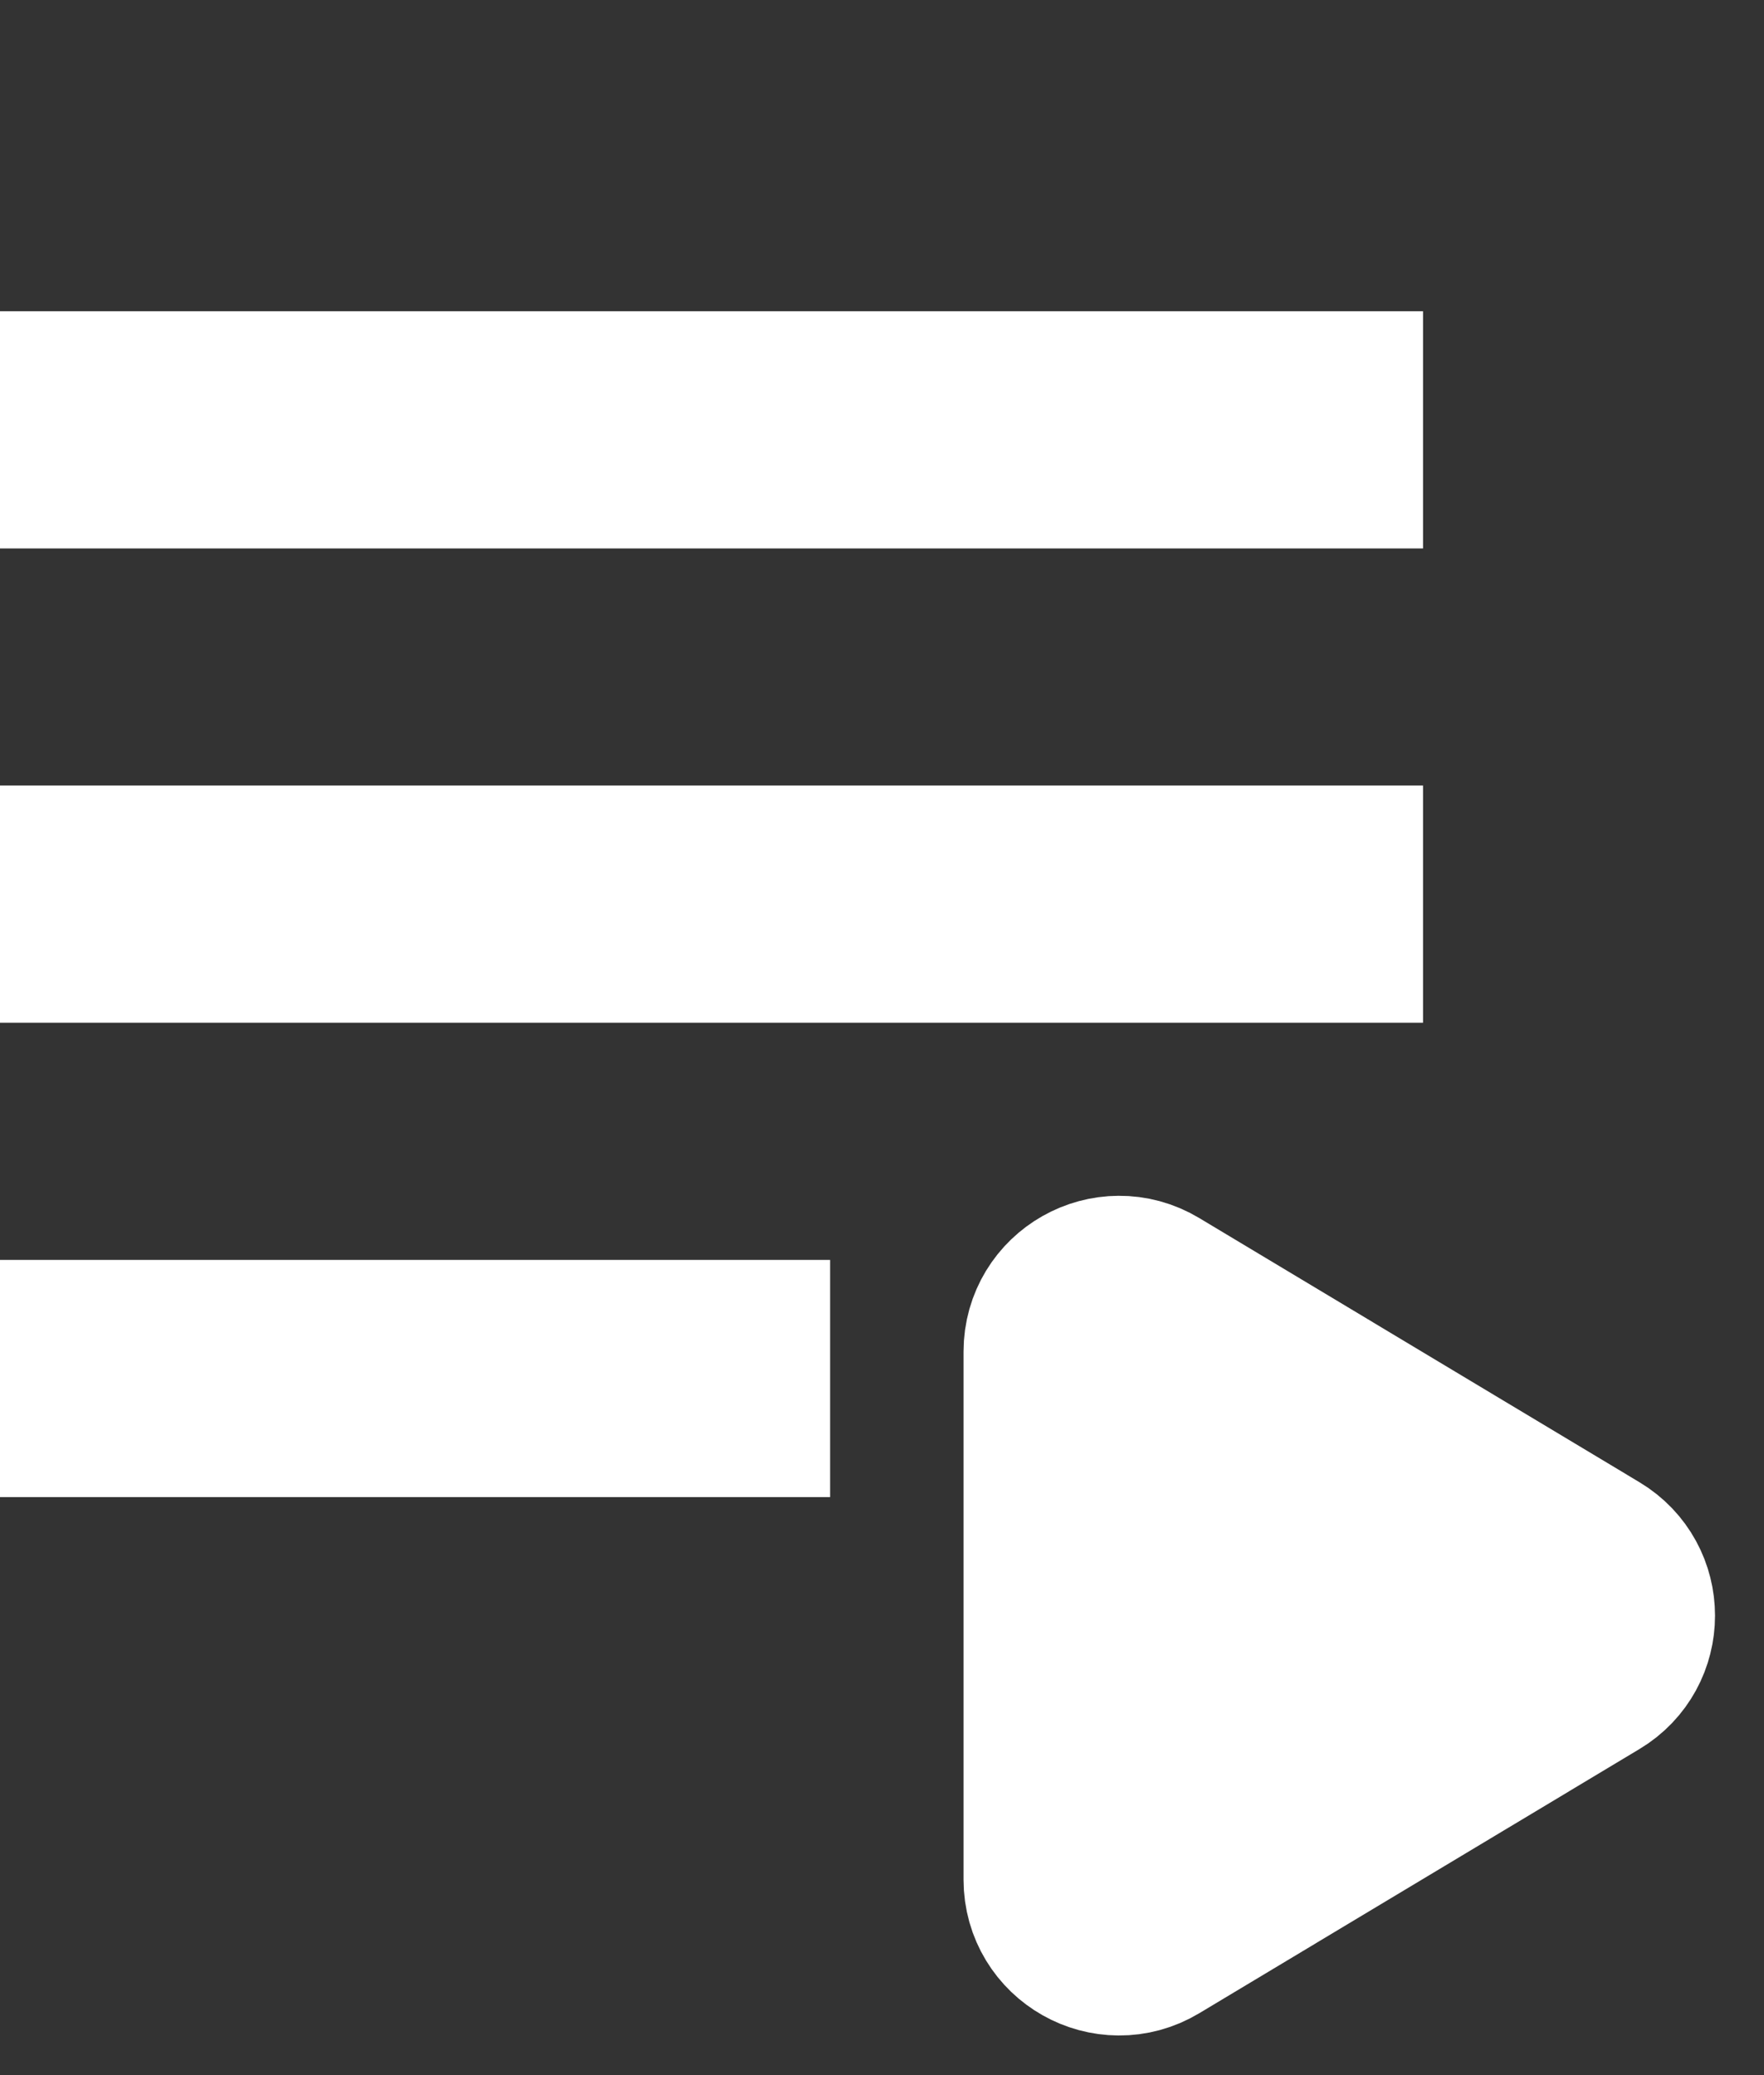 <svg width="17" height="20" viewBox="0 0 17 20" fill="none" xmlns="http://www.w3.org/2000/svg">
<rect x="0" y="0" width="17" height="20" fill="#333333" stroke="none"/>
<path d="M10.286 18.117V13.026C10.286 12.637 10.71 12.397 11.043 12.597L15.285 15.143C15.609 15.337 15.609 15.806 15.285 16L11.043 18.546C10.71 18.746 10.286 18.506 10.286 18.117Z" fill="white" stroke="white" stroke-width="2"/>
<path fill-rule="evenodd" clip-rule="evenodd" d="M0 3H13.714V5.286H0V3ZM0 7.571H13.714V9.857H0V7.571ZM8 12.143H0V14.429H8V12.143Z" fill="white"/>
</svg>
